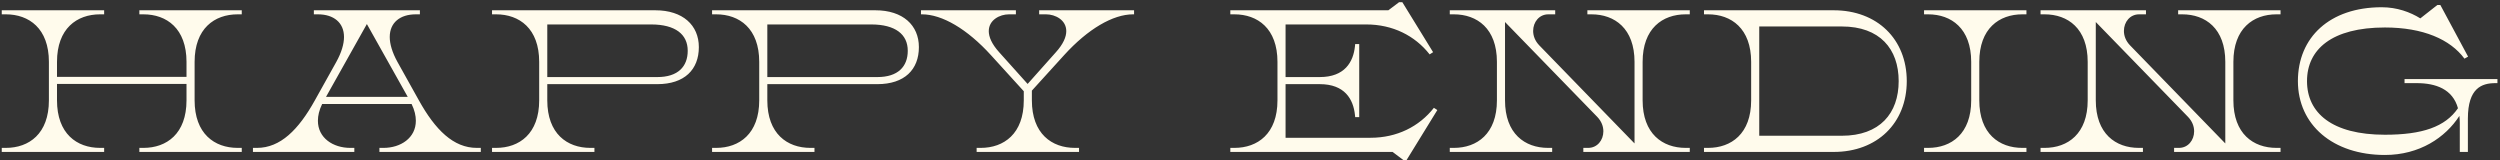 <svg xmlns="http://www.w3.org/2000/svg" fill="none" viewBox="0 0 593 38" height="38" width="593">
<rect x="0" y="0" width="593" height="38" fill="#333333" stroke="none"/>
<path fill="#FFFBEC" d="M57.344 35.079V36.039H33.056V35.079H34.016C39.536 35.079 44.24 31.719 44.24 23.799V19.911H13.52V23.799C13.52 31.719 18.224 35.079 23.744 35.079H24.704V36.039H0.416V35.079H1.376C6.896 35.079 11.6 31.719 11.6 23.799V14.679C11.6 6.759 6.896 3.399 1.376 3.399H0.416V2.439H24.704V3.399H23.744C18.224 3.399 13.52 6.759 13.52 14.679V18.231H44.24V14.679C44.24 6.759 39.536 3.399 34.016 3.399H33.056V2.439H57.344V3.399H56.384C50.864 3.399 46.16 6.759 46.16 14.679V23.799C46.16 31.719 50.864 35.079 56.384 35.079H57.344ZM74.447 3.399V2.439H99.599V3.399H98.639C94.895 3.399 92.447 5.367 92.447 8.775C92.447 10.407 93.023 12.423 94.271 14.679L99.359 23.799C103.247 30.807 107.567 35.079 113.087 35.079H114.047V36.039H89.999V35.079H90.959C95.039 35.079 98.639 32.727 98.639 28.647C98.639 27.447 98.351 26.151 97.631 24.663H76.415C75.695 26.151 75.407 27.447 75.407 28.647C75.407 32.727 79.007 35.079 83.087 35.079H84.047V36.039H59.999V35.079H60.959C66.479 35.079 70.799 30.807 74.687 23.799L79.775 14.679C81.023 12.423 81.599 10.407 81.599 8.775C81.599 5.367 79.151 3.399 75.407 3.399H74.447ZM77.327 22.983H96.719L87.023 5.703L77.327 22.983ZM116.711 3.399V2.439H155.447C161.975 2.439 165.767 5.991 165.767 11.175C165.767 16.503 162.359 19.959 155.927 19.959H129.815V23.799C129.815 31.719 134.519 35.079 140.039 35.079H140.999V36.039H116.711V35.079H117.671C123.191 35.079 127.895 31.719 127.895 23.799V14.679C127.895 6.759 123.191 3.399 117.671 3.399H116.711ZM154.439 5.799H129.815V18.279H155.927C160.823 18.279 163.127 15.783 163.127 12.039C163.127 8.151 160.199 5.799 154.439 5.799ZM168.905 3.399V2.439H207.641C214.169 2.439 217.961 5.991 217.961 11.175C217.961 16.503 214.553 19.959 208.121 19.959H182.009V23.799C182.009 31.719 186.713 35.079 192.233 35.079H193.193V36.039H168.905V35.079H169.865C175.385 35.079 180.089 31.719 180.089 23.799V14.679C180.089 6.759 175.385 3.399 169.865 3.399H168.905ZM206.633 5.799H182.009V18.279H208.121C213.017 18.279 215.321 15.783 215.321 12.039C215.321 8.151 212.393 5.799 206.633 5.799ZM255.945 35.079V36.039H231.657V35.079H232.617C238.137 35.079 242.841 31.719 242.841 23.799V21.639L235.065 13.095C229.401 6.855 223.449 3.399 218.697 3.399H218.457V2.439H240.969V3.399H239.337C237.129 3.399 234.537 4.743 234.537 7.383C234.537 8.727 235.209 10.407 237.033 12.423L243.753 19.911L250.425 12.423C252.249 10.407 252.921 8.727 252.921 7.383C252.921 4.743 250.329 3.399 248.121 3.399H246.489V2.439H269.001V3.399H268.761C264.009 3.399 258.057 6.855 252.393 13.095L244.761 21.495V23.799C244.761 31.719 249.465 35.079 254.985 35.079H255.945ZM291.832 3.399V2.439H329.32L331.864 0.519H332.632L339.928 12.375L339.112 12.903C335.608 8.439 330.328 5.799 324.088 5.799H304.936V18.279H313.048C318.952 18.279 321.016 14.727 321.4 10.935L321.448 10.455H322.408V27.783H321.448L321.4 27.303C321.016 23.511 318.952 19.959 313.048 19.959H304.936V32.679H325.096C331.336 32.679 336.616 30.039 340.12 25.575L340.936 26.103L333.64 37.959H332.872L330.328 36.039H291.832V35.079H292.792C298.312 35.079 303.016 31.719 303.016 23.799V14.679C303.016 6.759 298.312 3.399 292.792 3.399H291.832ZM400.814 35.079V36.039H375.566V35.079H376.718C378.878 35.079 380.318 33.255 380.318 31.143C380.318 29.991 379.886 28.791 378.878 27.735L356.99 5.223V23.799C356.99 31.719 361.694 35.079 367.214 35.079H368.174V36.039H343.886V35.079H344.846C350.366 35.079 355.07 31.719 355.07 23.799V14.679C355.07 6.759 350.366 3.399 344.846 3.399H343.886V2.439H368.894V3.399H367.262C365.102 3.399 363.662 5.223 363.662 7.335C363.662 8.487 364.094 9.687 365.102 10.743L387.71 34.023V14.679C387.71 6.759 383.006 3.399 377.486 3.399H376.526V2.439H400.814V3.399H399.854C394.334 3.399 389.63 6.759 389.63 14.679V23.799C389.63 31.719 394.334 35.079 399.854 35.079H400.814ZM404.189 3.399V2.439H434.957C445.277 2.439 452.285 9.303 452.285 19.239C452.285 29.175 445.277 36.039 434.957 36.039H404.189V35.079H405.149C410.669 35.079 415.373 31.719 415.373 23.799V14.679C415.373 6.759 410.669 3.399 405.149 3.399H404.189ZM436.877 6.279H417.293V32.199H436.877C445.901 32.199 450.365 26.871 450.365 19.239C450.365 11.607 445.901 6.279 436.877 6.279ZM456.384 3.399V2.439H480.672V3.399H479.712C474.192 3.399 469.488 6.759 469.488 14.679V23.799C469.488 31.719 474.192 35.079 479.712 35.079H480.672V36.039H456.384V35.079H457.344C462.864 35.079 467.568 31.719 467.568 23.799V14.679C467.568 6.759 462.864 3.399 457.344 3.399H456.384ZM540.944 35.079V36.039H515.696V35.079H516.848C519.008 35.079 520.448 33.255 520.448 31.143C520.448 29.991 520.016 28.791 519.008 27.735L497.12 5.223V23.799C497.12 31.719 501.824 35.079 507.344 35.079H508.304V36.039H484.016V35.079H484.976C490.496 35.079 495.2 31.719 495.2 23.799V14.679C495.2 6.759 490.496 3.399 484.976 3.399H484.016V2.439H509.024V3.399H507.392C505.232 3.399 503.792 5.223 503.792 7.335C503.792 8.487 504.224 9.687 505.232 10.743L527.84 34.023V14.679C527.84 6.759 523.136 3.399 517.616 3.399H516.656V2.439H540.944V3.399H539.984C534.464 3.399 529.76 6.759 529.76 14.679V23.799C529.76 31.719 534.464 35.079 539.984 35.079H540.944ZM583.462 29.079C583.462 28.503 583.414 28.023 583.366 27.495C580.054 32.631 573.91 36.759 565.702 36.759C553.366 36.759 545.062 29.607 545.062 19.239C545.062 8.871 552.598 1.719 564.934 1.719C568.582 1.719 571.702 2.871 574.102 4.359L578.134 1.191H578.854L585.43 13.431L584.566 13.911C581.206 9.351 574.774 6.519 565.702 6.519C553.126 6.519 547.222 11.703 547.222 19.239C547.222 26.775 553.126 31.959 565.702 31.959C574.582 31.959 580.006 30.087 583.03 25.671C581.782 21.159 577.798 19.719 573.238 19.719H570.358V18.759H592.39V19.719H591.91C588.694 19.719 585.382 20.871 585.382 28.119V36.039H583.462V29.079Z"></path>
</svg>
